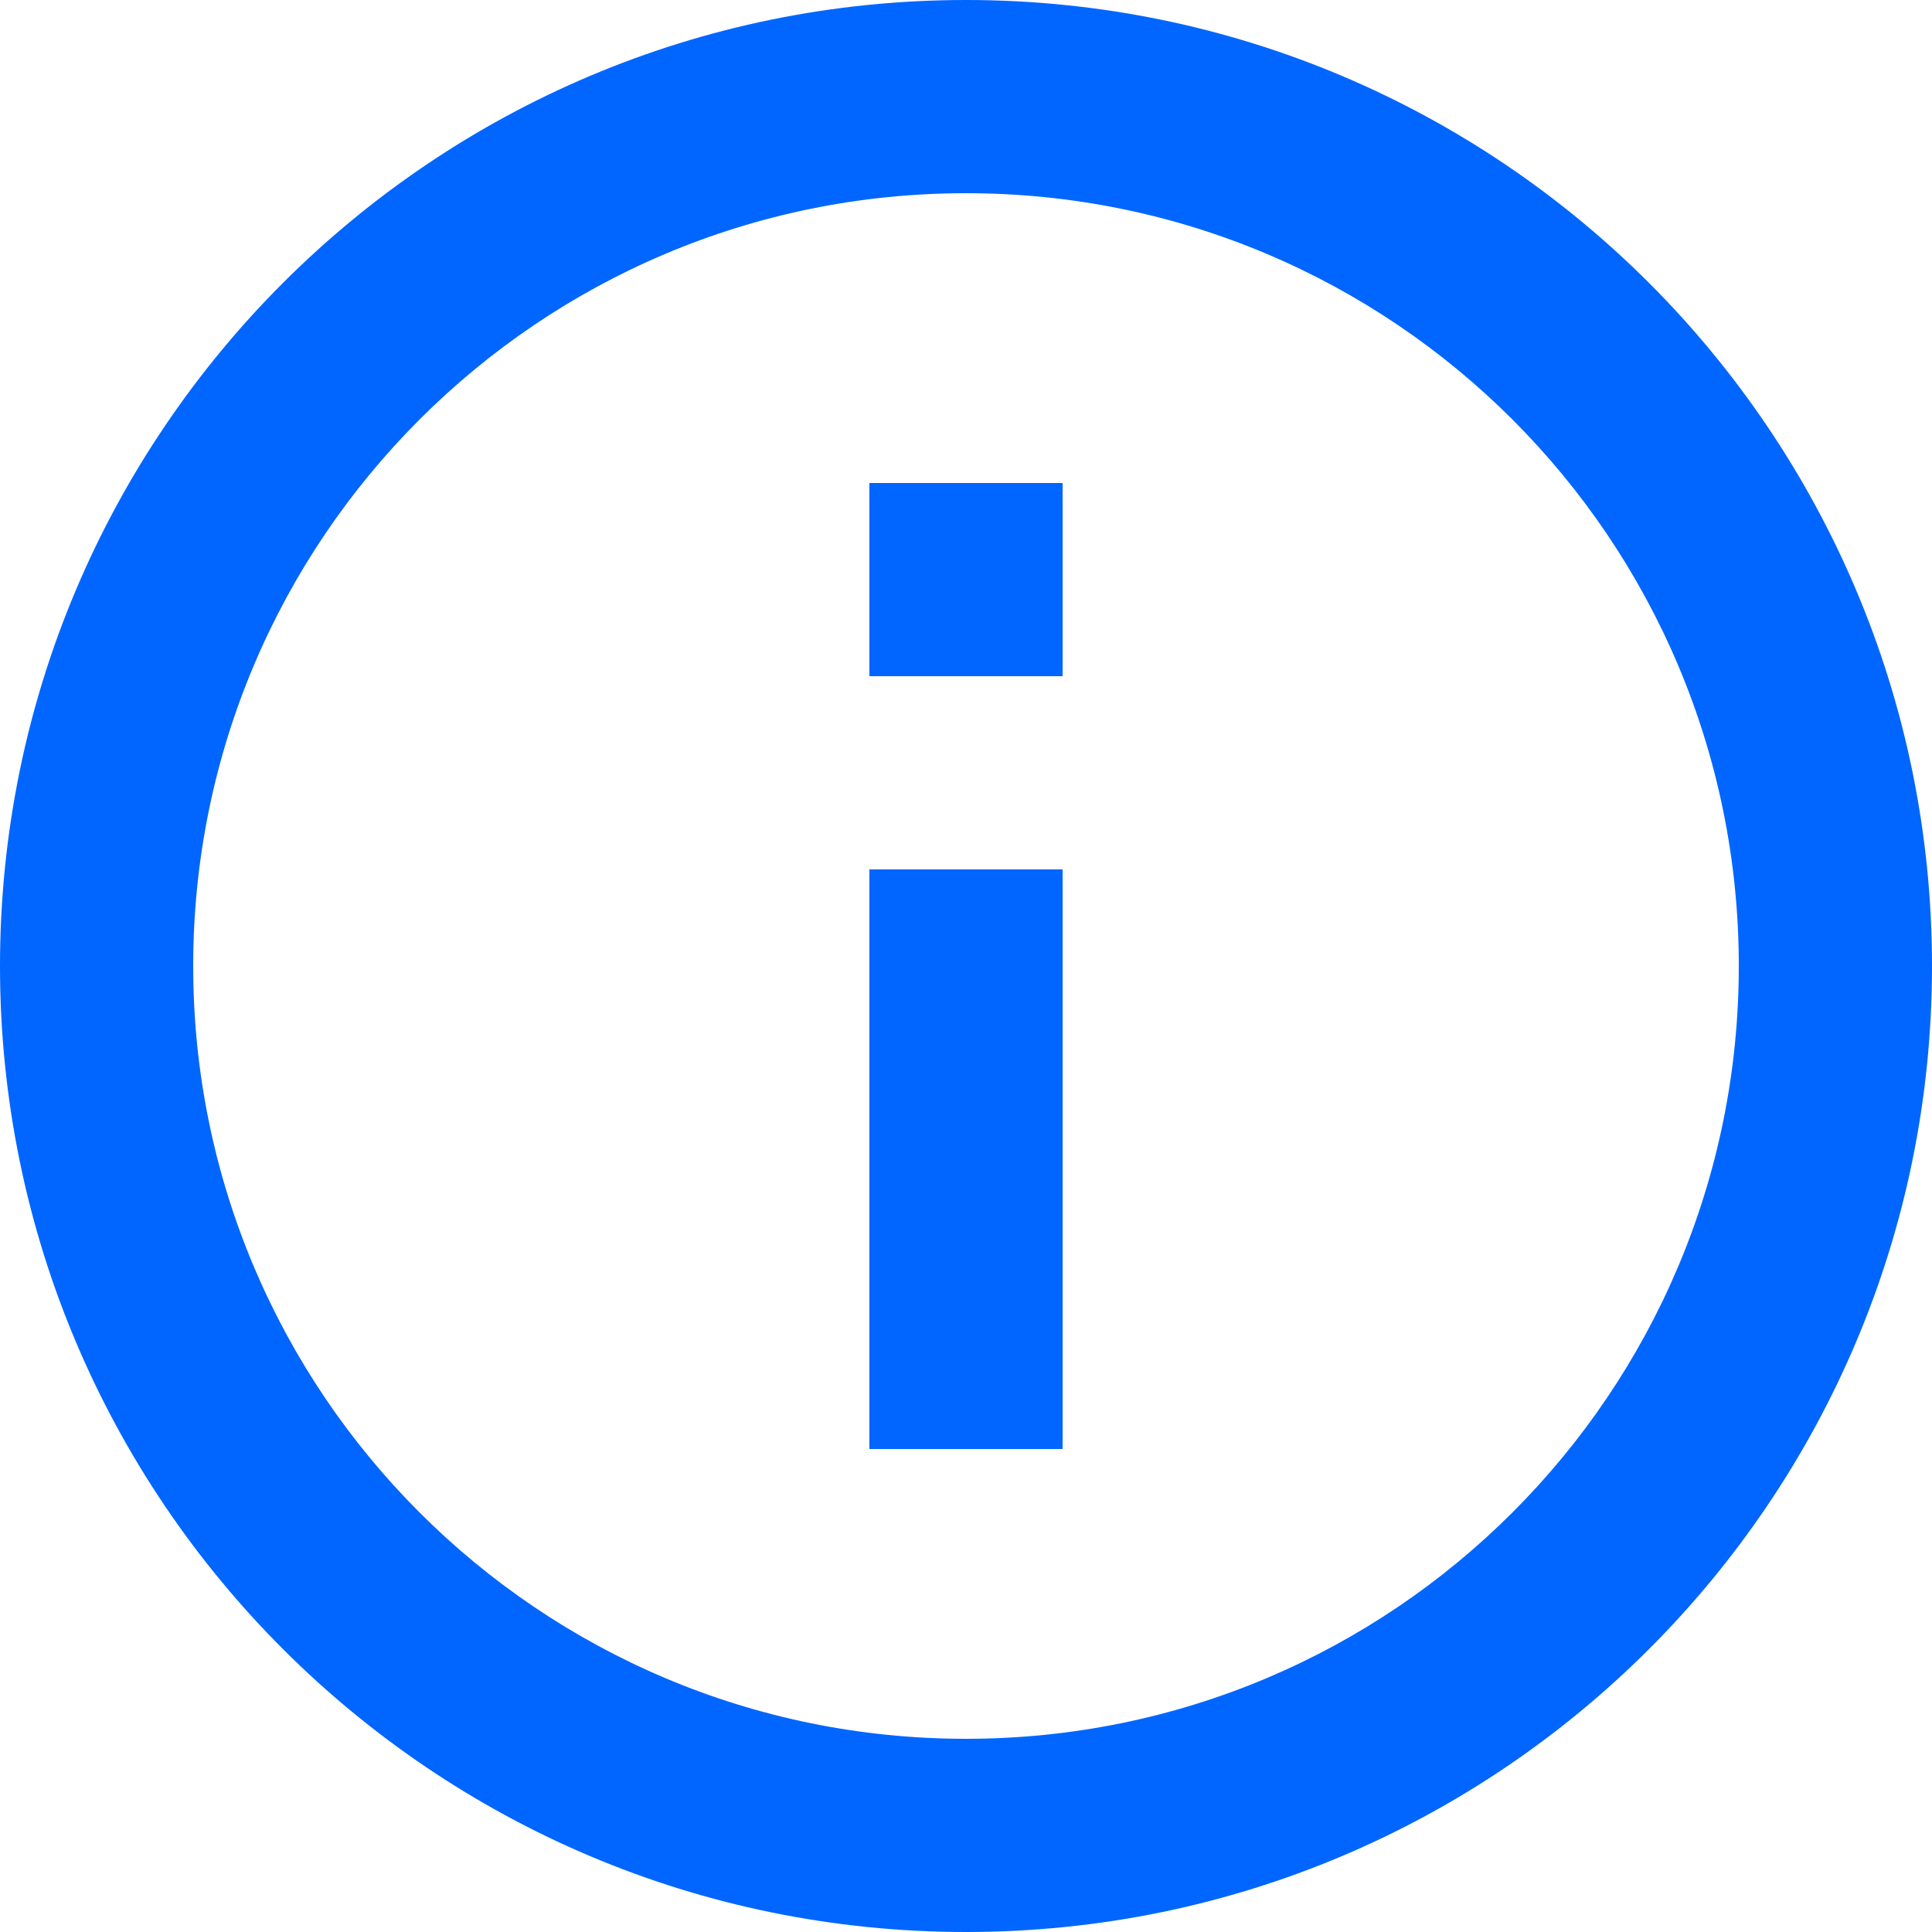 ﻿<?xml version="1.0" encoding="utf-8"?>
<svg version="1.1" xmlns:xlink="http://www.w3.org/1999/xlink" width="15px" height="15px" xmlns="http://www.w3.org/2000/svg">
  <g transform="matrix(1 0 0 1 -319 -817 )">
    <path d="M 15 7.5  C 15 11.642  11.642 15  7.5 15  C 3.358 15  0 11.642  0 7.5  C 0 3.358  3.358 0  7.5 0  C 11.642 0  15 3.358  15 7.5  Z M 7.5 13.5  C 10.814 13.5  13.5 10.814  13.5 7.5  C 13.5 4.186  10.814 1.5  7.5 1.5  C 4.186 1.5  1.5 4.186  1.5 7.5  C 1.5 10.814  4.186 13.5  7.5 13.5  Z M 6.75 5.25  L 6.75 3.75  L 8.25 3.75  L 8.25 5.25  L 6.75 5.25  Z M 6.75 11.25  L 6.75 6.75  L 8.25 6.75  L 8.25 11.25  L 6.75 11.25  Z " fill-rule="nonzero" fill="#0066ff" stroke="none" transform="matrix(1 0 0 1 319 817 )" />
  </g>
</svg>